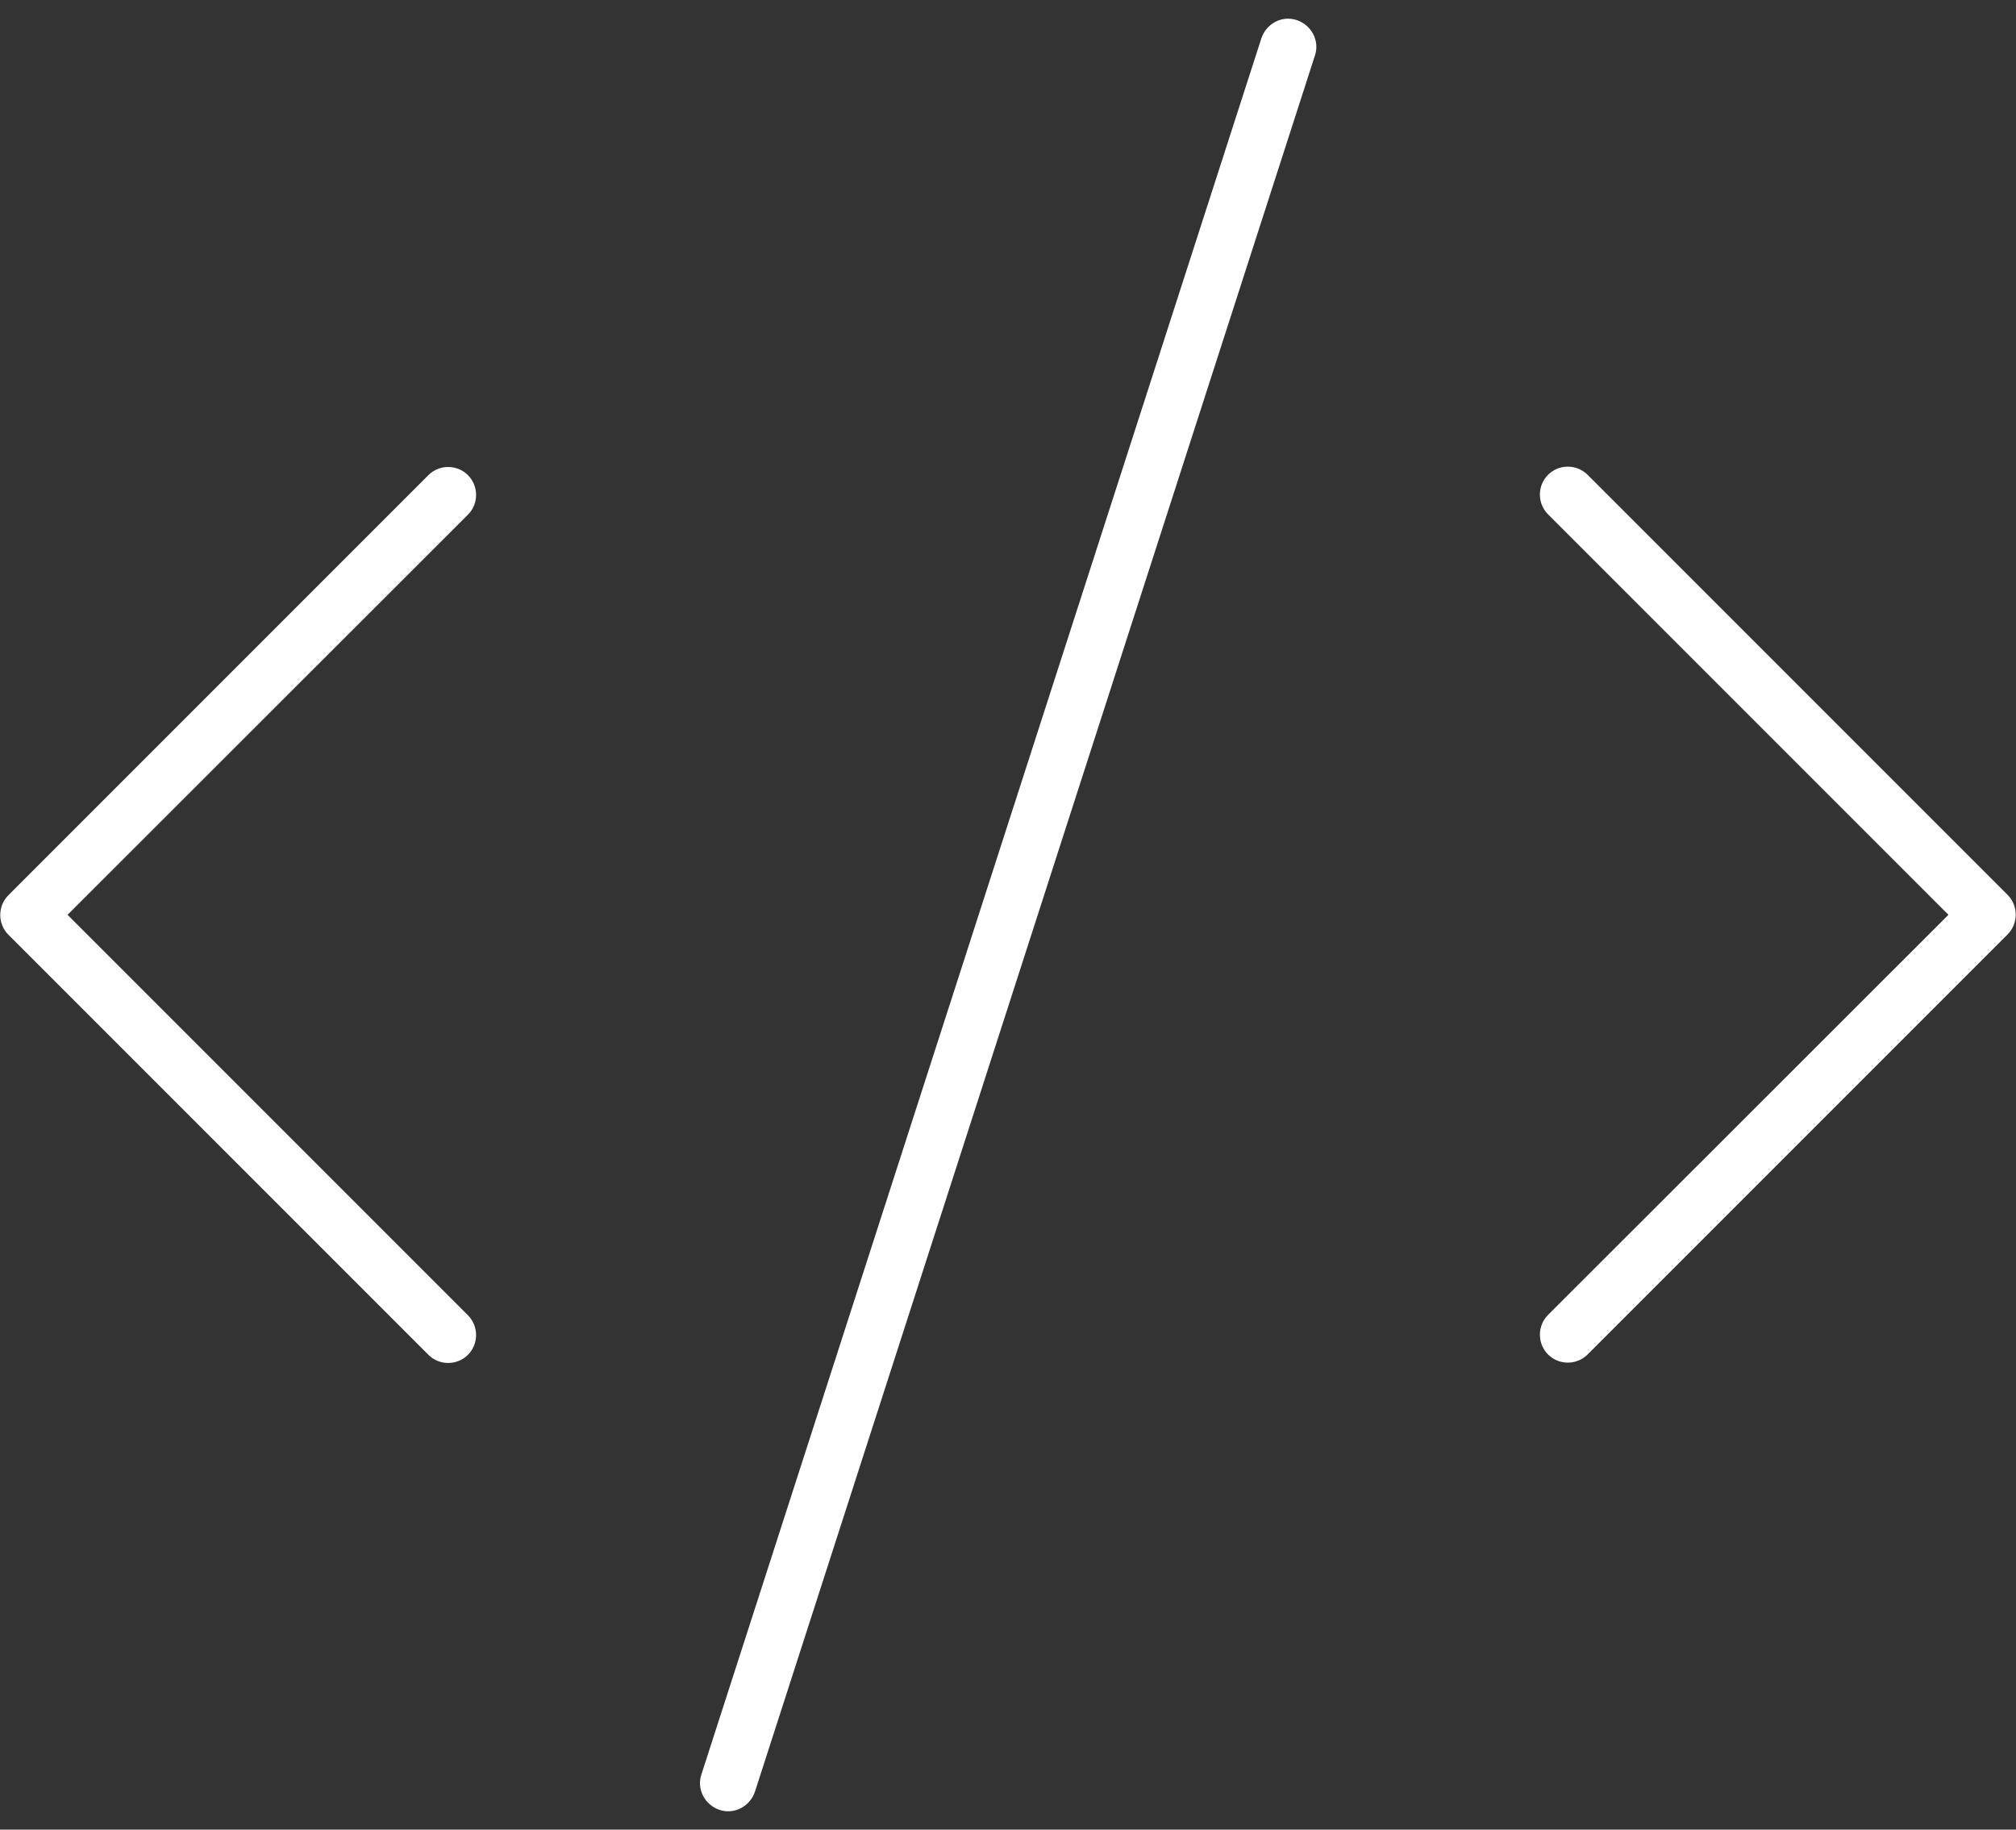 <svg width="54" height="49" viewBox="0 0 54 49" fill="none" xmlns="http://www.w3.org/2000/svg">
<rect x="0" y="0" width="54" height="49" fill="#333333" stroke="none"/>
<g clip-path="url(#clip0_9561_1813)">
<path d="M34.734 0.538C34.34 0.406 33.919 0.631 33.787 1.025L18.787 47.525C18.656 47.919 18.881 48.341 19.275 48.472C19.669 48.603 20.09 48.378 20.222 47.984L35.222 1.484C35.353 1.091 35.128 0.669 34.734 0.538ZM12.534 12.725C12.244 12.434 11.765 12.434 11.475 12.725L0.225 23.975C-0.066 24.266 -0.066 24.744 0.225 25.034L11.475 36.284C11.765 36.575 12.244 36.575 12.534 36.284C12.825 35.994 12.825 35.516 12.534 35.225L1.809 24.5L12.534 13.784C12.825 13.494 12.825 13.016 12.534 12.725ZM41.475 13.784L52.19 24.5L41.465 35.216C41.175 35.506 41.175 35.984 41.465 36.275C41.756 36.566 42.234 36.566 42.525 36.275L53.775 25.025C54.065 24.734 54.065 24.256 53.775 23.966L42.525 12.716C42.234 12.425 41.756 12.425 41.465 12.716C41.175 13.006 41.175 13.484 41.465 13.775L41.475 13.784Z" fill="white"/>
</g>
<defs>
<clipPath id="clip0_9561_1813">
<rect width="54" height="48" fill="white" transform="translate(0 0.5)"/>
</clipPath>
</defs>
</svg>
